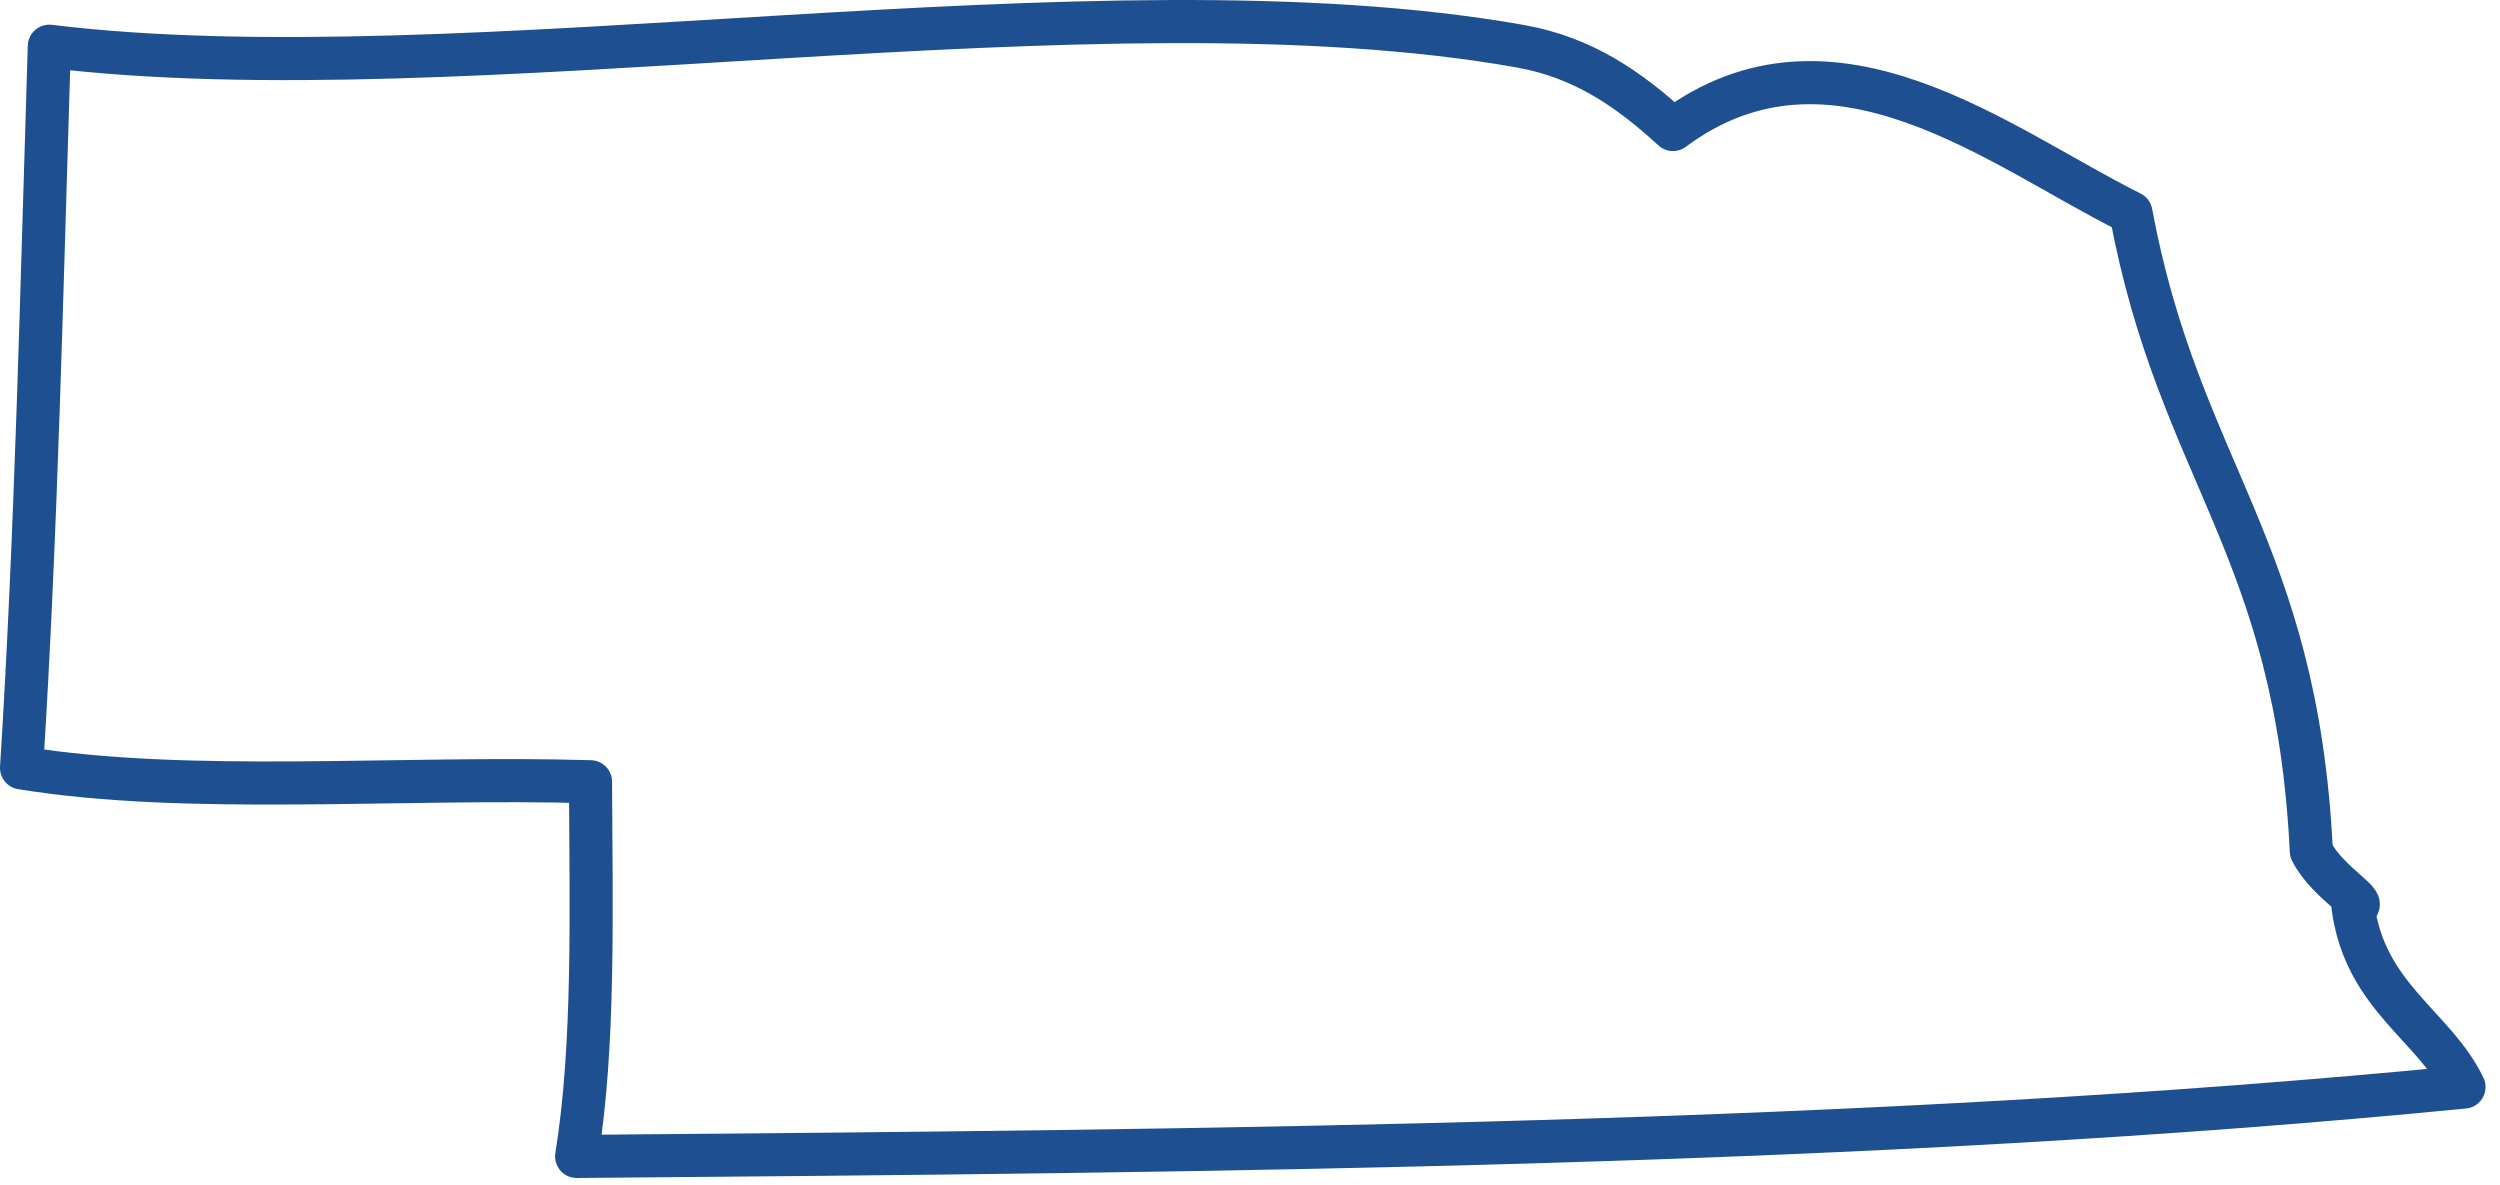 <?xml version="1.0" encoding="UTF-8"?>
<svg width="116px" height="55px" viewBox="0 0 116 55" version="1.1" xmlns="http://www.w3.org/2000/svg" xmlns:xlink="http://www.w3.org/1999/xlink">
    <title>State NE</title>
    <g id="Locations" stroke="none" stroke-width="1" fill="none" fill-rule="evenodd" stroke-linejoin="round">
        <g transform="translate(-335, -838)" id="Group-4" stroke="#1D4F91" stroke-width="2">
            <g transform="translate(217, 792)">
                <path d="M227.179,88.068 C228.144,88.039 226.021,87.032 225.246,85.493 C224.556,71.348 219.12,67.913 216.875,55.873 C210.805,52.855 203.043,46.494 195.626,52.009 C193.541,50.099 191.433,48.66 188.543,48.145 C168.907,44.652 139.466,50.49 120.288,48.145 C119.935,59.383 119.688,70.727 119,81.63 C126.753,82.891 136.643,82.015 145.4,82.273 C145.425,88.307 145.59,94.482 144.757,99.659 C174.773,99.411 204.77,99.144 232.329,96.439 C230.971,93.605 227.735,92.264 227.179,88.068 Z" id="State-NE"></path>
            </g>
        </g>
    </g>
</svg>